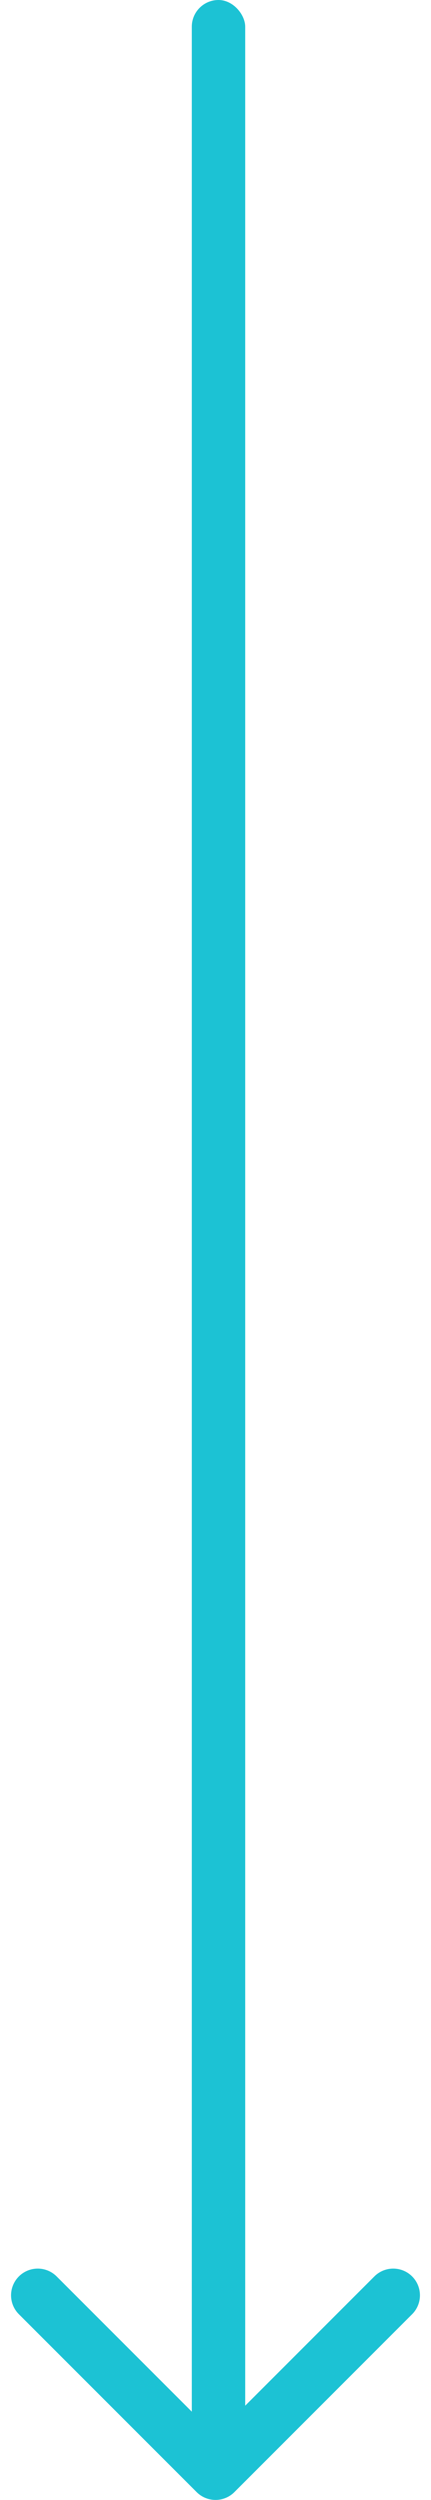 <svg xmlns="http://www.w3.org/2000/svg" width="16.141" height="93.544" viewBox="0 0 16.141 93.544">
  <g id="Group_1190" data-name="Group 1190" transform="translate(-951.817 -4578)">
    <rect id="Rectangle_26593" data-name="Rectangle 26593" width="2" height="93" rx="1" transform="translate(959 4578)" fill="#1cc2d4"/>
    <g id="Icon_feather-arrow-down" data-name="Icon feather-arrow-down" transform="translate(966.544 4670.544) rotate(180)">
      <path id="Path_600" data-name="Path 600" d="M13.313,6.656,6.656,0,0,6.656" fill="none" stroke="#1cc2d4" stroke-linecap="round" stroke-linejoin="round" stroke-width="2"/>
    </g>
  </g>
</svg>
